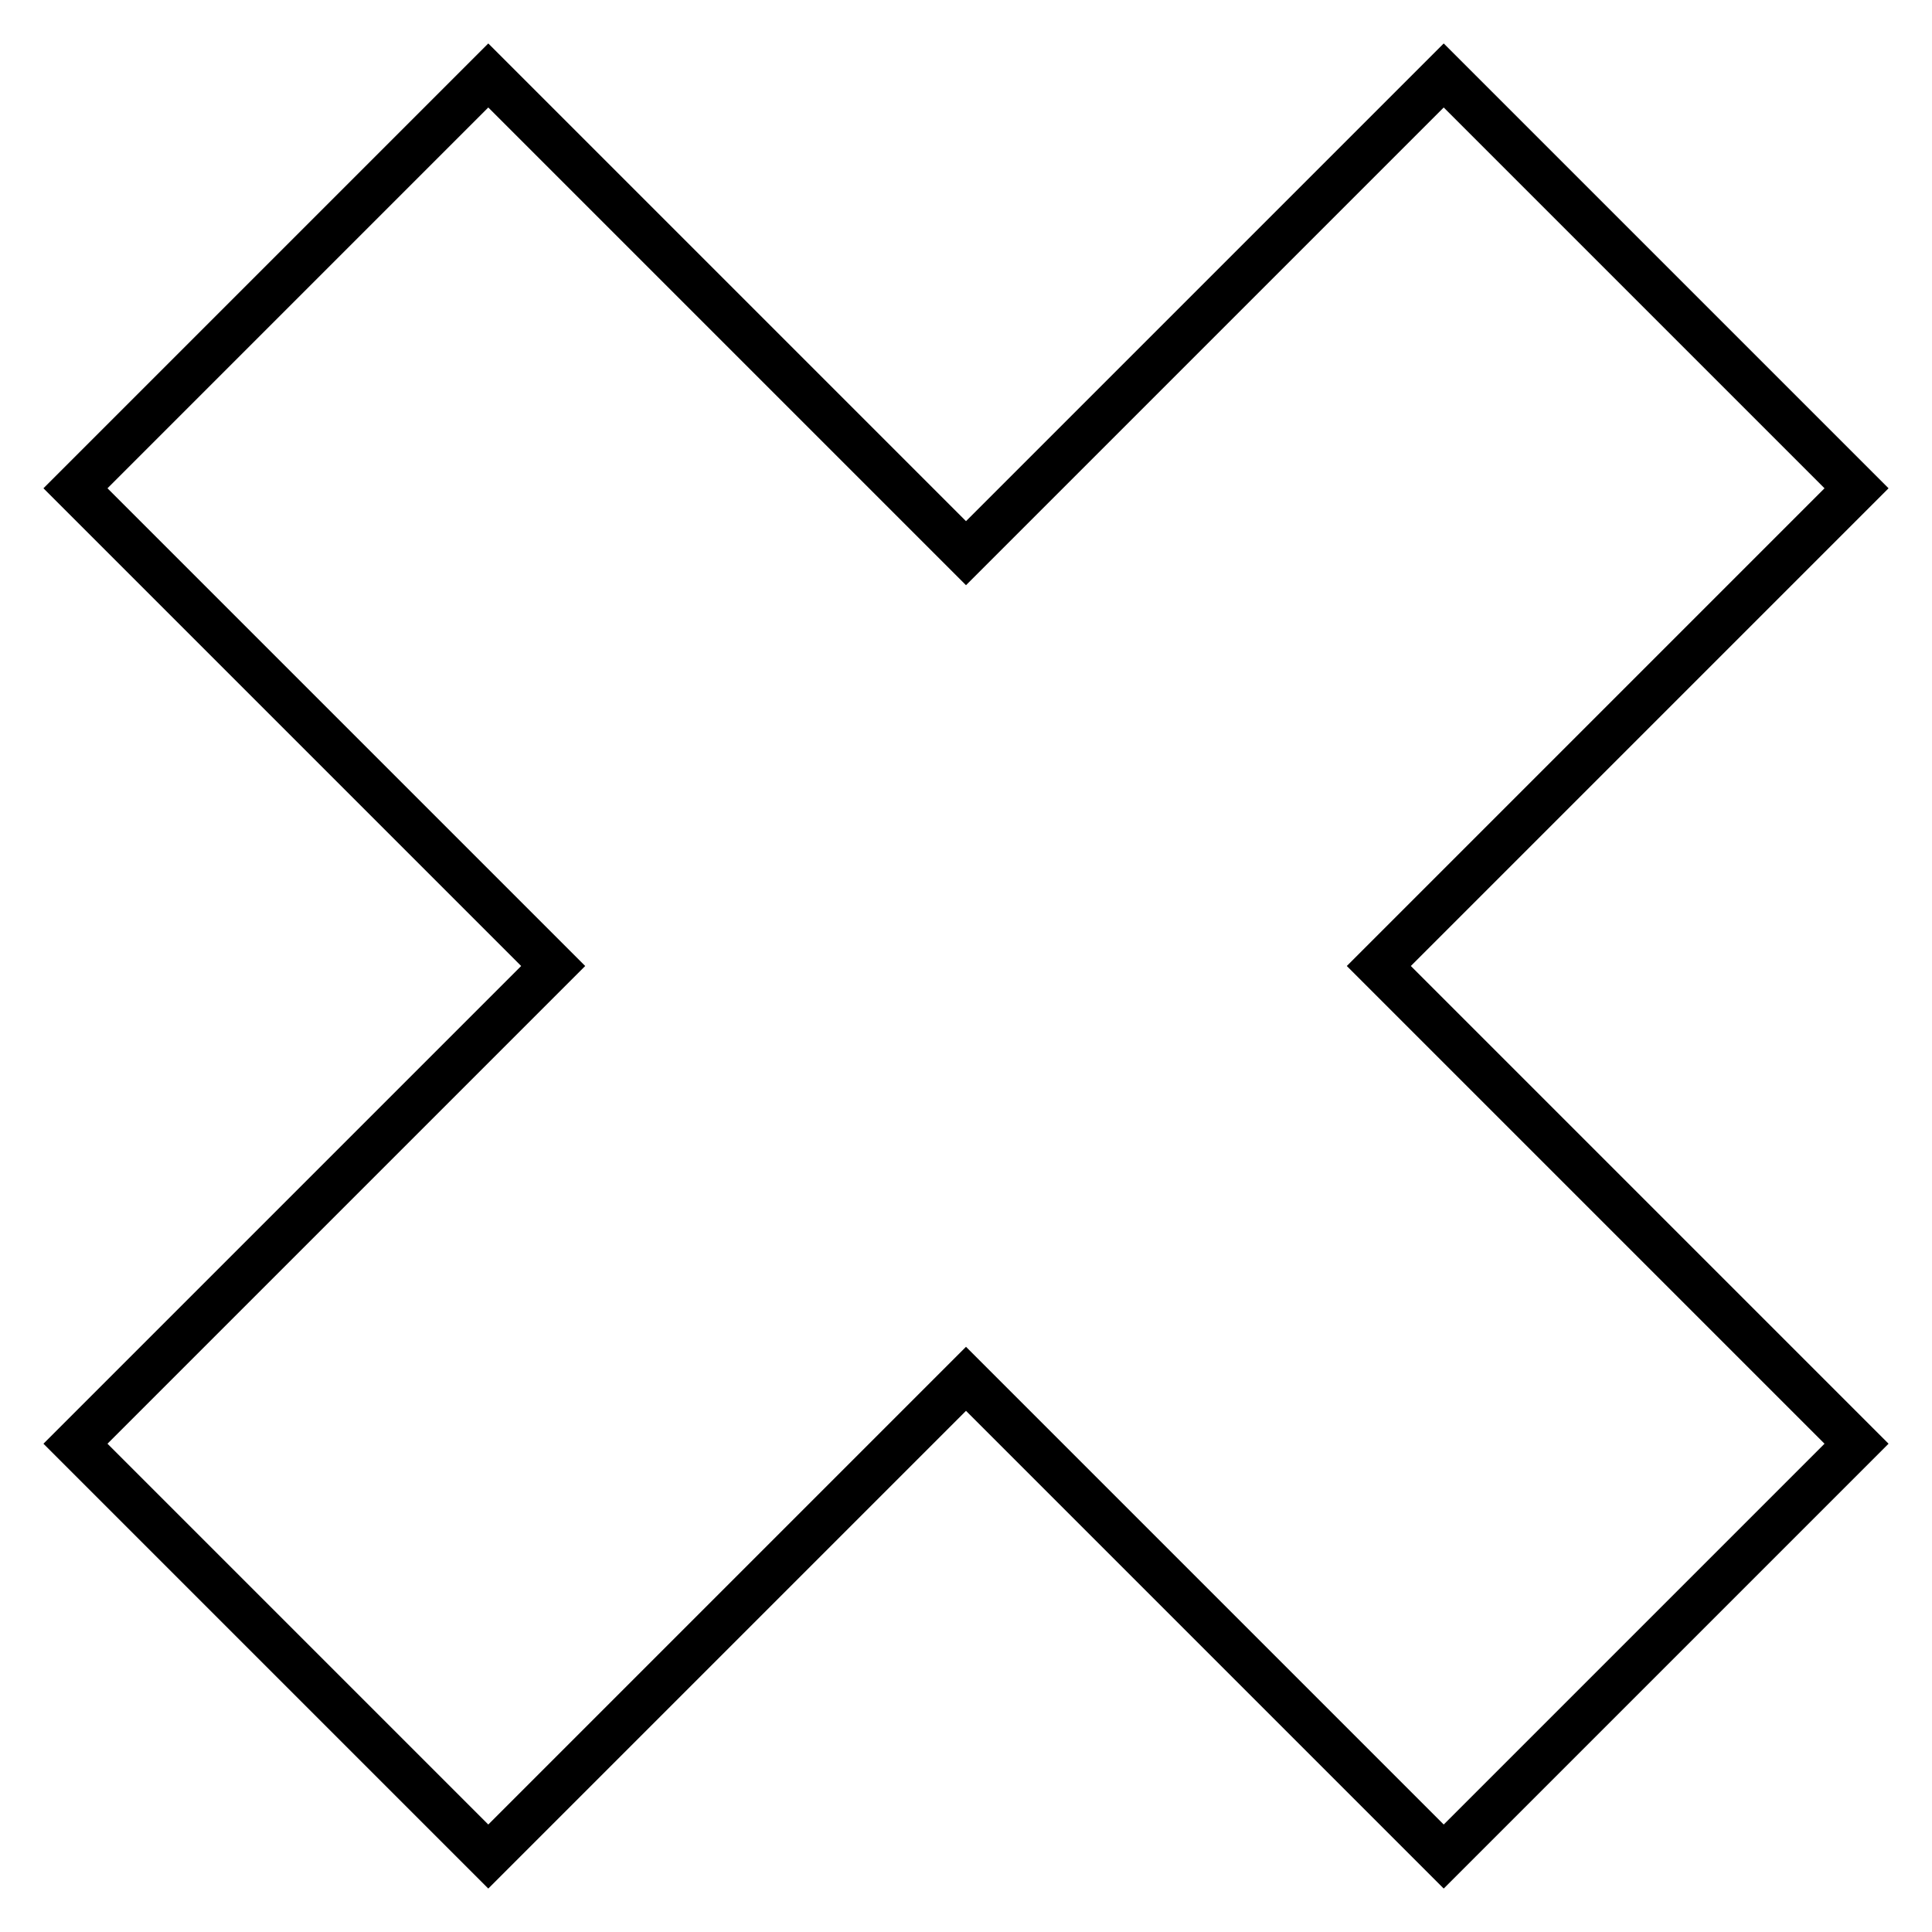 <?xml version="1.0" encoding="utf-8"?>
<!-- Svg Vector Icons : http://www.onlinewebfonts.com/icon -->
<!DOCTYPE svg PUBLIC "-//W3C//DTD SVG 1.1//EN" "http://www.w3.org/Graphics/SVG/1.1/DTD/svg11.dtd">
<svg version="1.1" xmlns="http://www.w3.org/2000/svg" xmlns:xlink="http://www.w3.org/1999/xlink" x="0px" y="0px" viewBox="0 0 256 256" enable-background="new 0 0 256 256" xml:space="preserve">
<g> <path stroke-width="6" fill-opacity="0" stroke="#000000"  d="M246,64.7L191.3,10L128,73.3L64.7,10L10,64.7L73.3,128L10,191.3L64.7,246l63.3-63.3l63.3,63.3l54.7-54.7 L182.7,128L246,64.7z"/></g>
</svg>